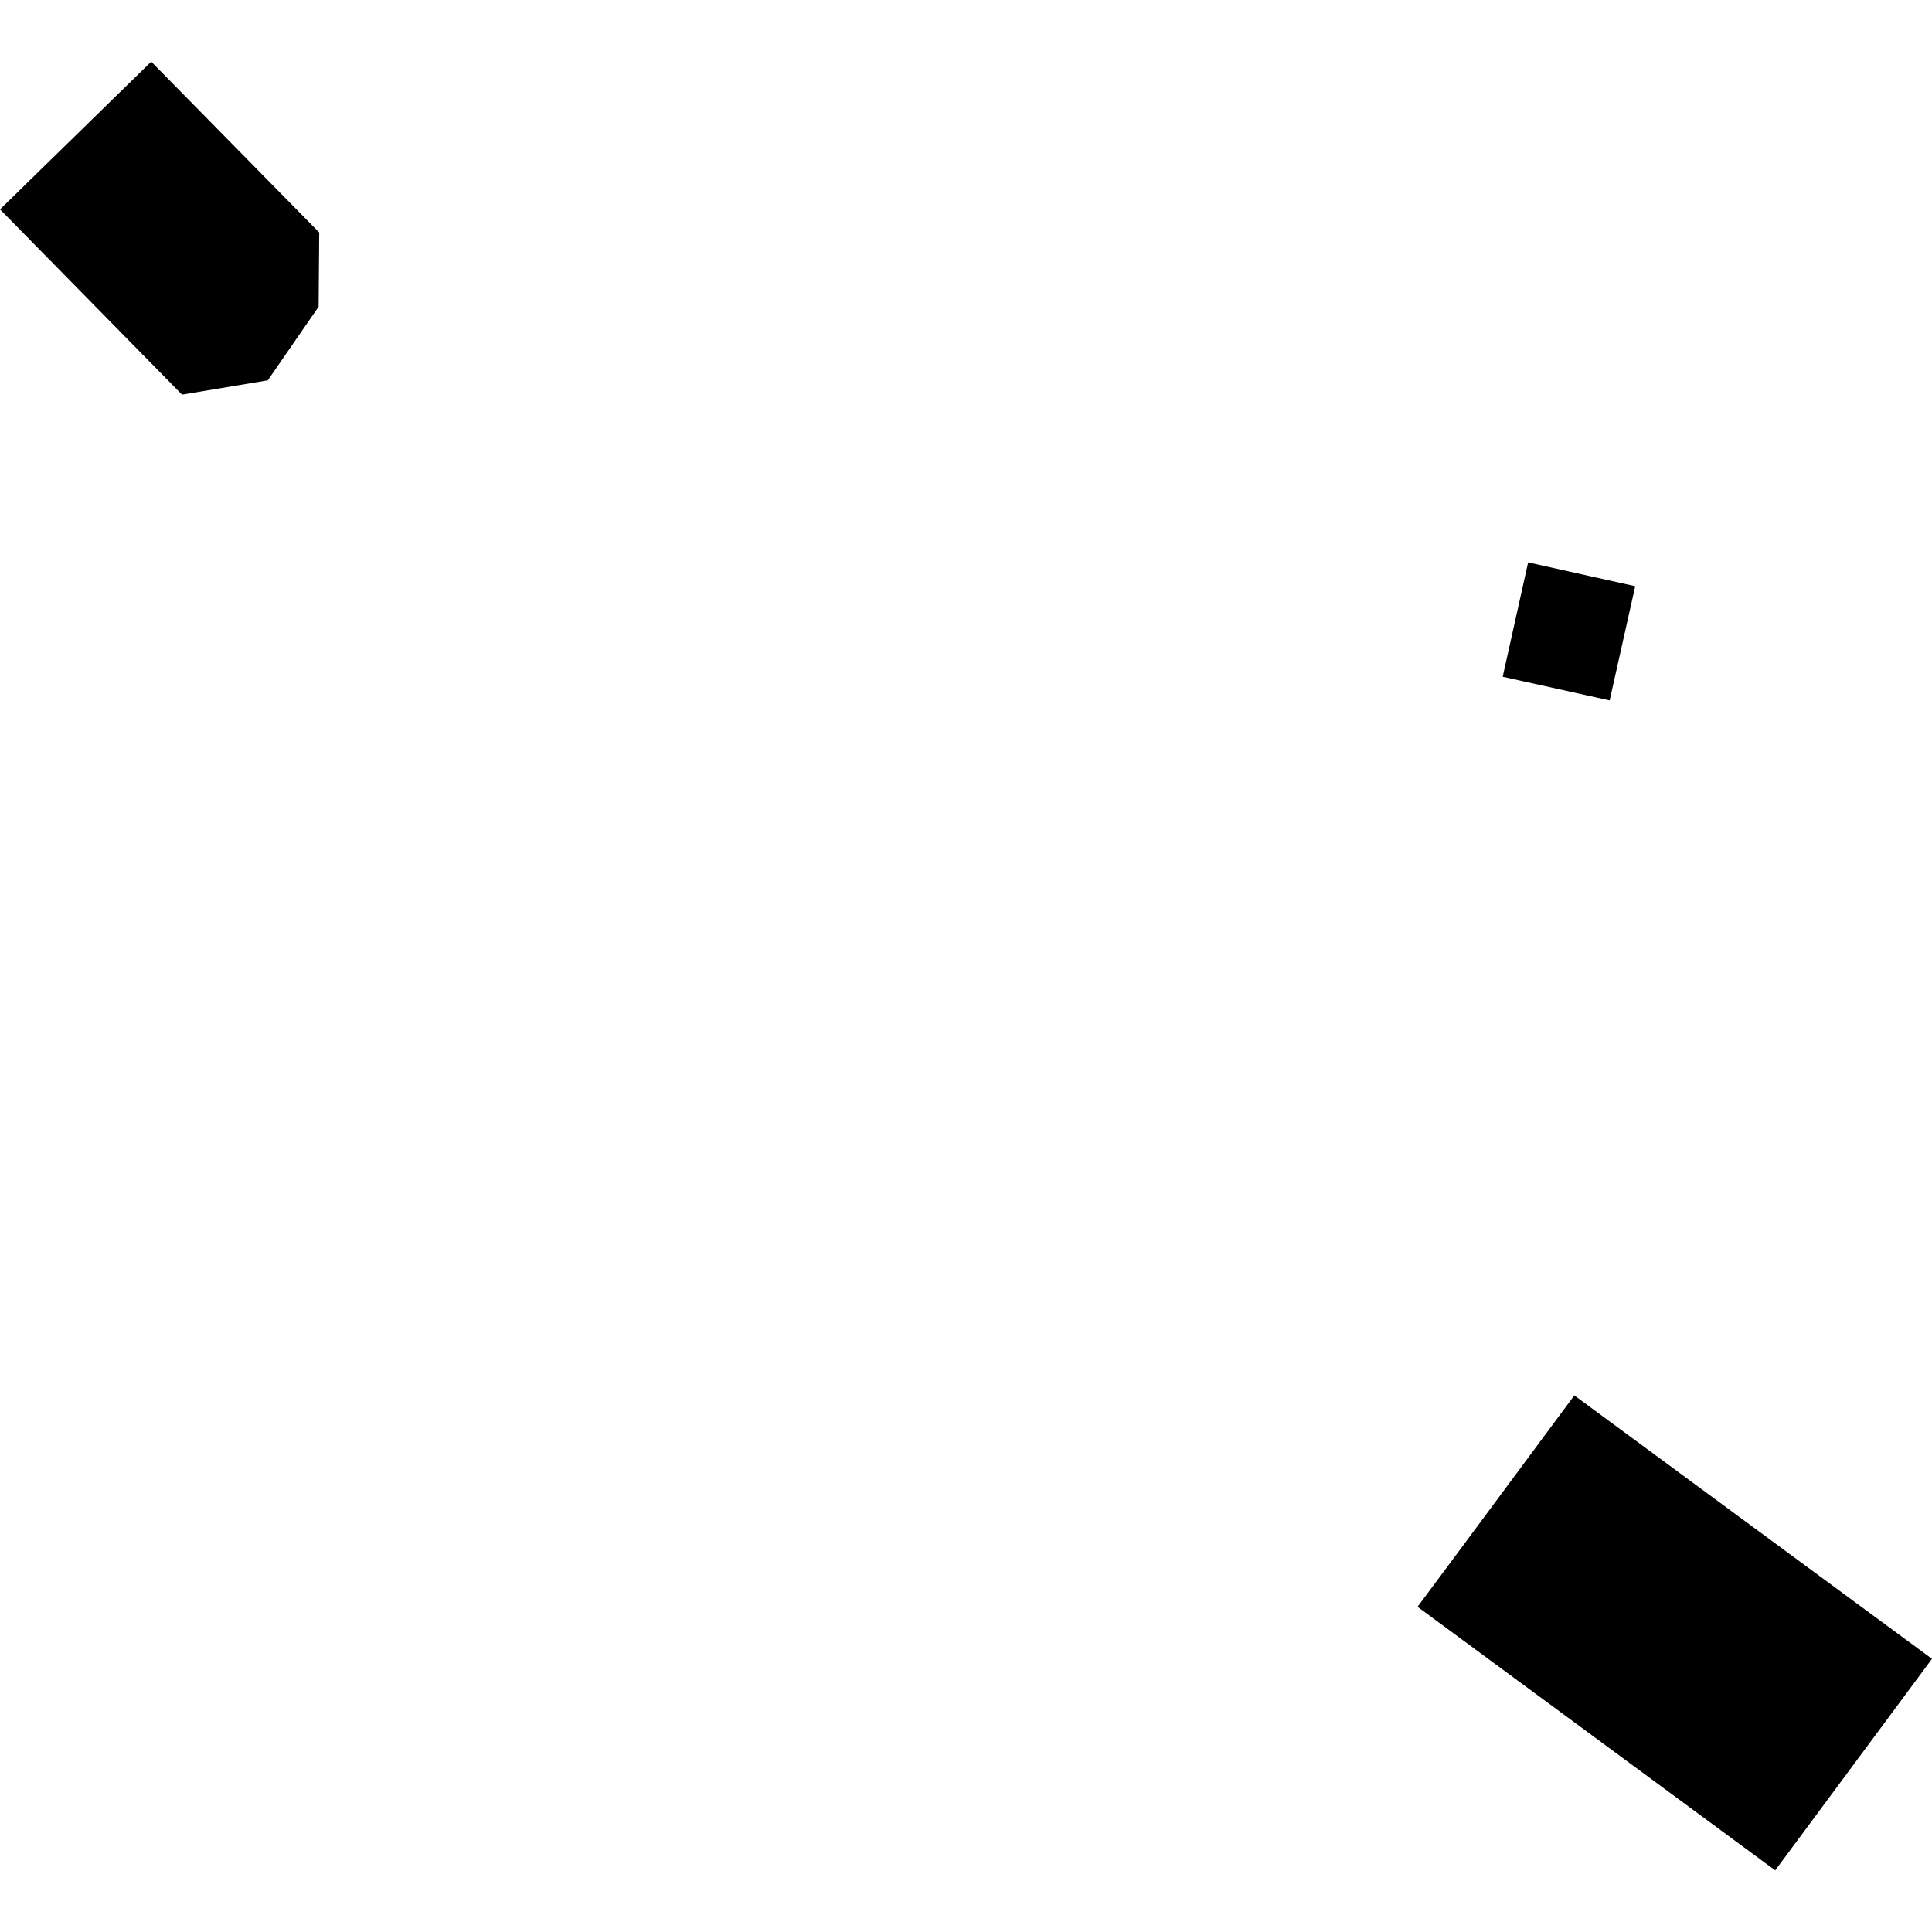 <?xml version="1.0" encoding="utf-8" standalone="no"?>
<!DOCTYPE svg PUBLIC "-//W3C//DTD SVG 1.1//EN"
  "http://www.w3.org/Graphics/SVG/1.1/DTD/svg11.dtd">
<!-- Created with matplotlib (https://matplotlib.org/) -->
<svg height="288pt" version="1.1" viewBox="0 0 288 288" width="288pt" xmlns="http://www.w3.org/2000/svg" xmlns:xlink="http://www.w3.org/1999/xlink">
 <defs>
  <style type="text/css">
*{stroke-linecap:butt;stroke-linejoin:round;}
  </style>
 </defs>
 <g id="figure_1">
  <g id="patch_1">
   <path d="M 0 288 
L 288 288 
L 288 0 
L 0 0 
z
" style="fill:none;opacity:0;"/>
  </g>
  <g id="axes_1">
   <g id="PatchCollection_1">
    <path clip-path="url(#pb27c751d4c)" d="M 227.795 83.835 
L 224.005 100.881 
L 239.95 104.407 
L 243.758 87.387 
L 227.795 83.835 
"/>
    <path clip-path="url(#pb27c751d4c)" d="M 0 31.211 
L 22.54 9.189 
L 47.585 34.658 
L 47.497 45.72 
L 39.919 56.697 
L 27.135 58.829 
L 0 31.211 
"/>
    <path clip-path="url(#pb27c751d4c)" d="M 234.683 208.013 
L 216.845 232.078 
L 211.312 239.519 
L 264.629 278.811 
L 288 247.28 
L 234.683 208.013 
"/>
   </g>
  </g>
 </g>
 <defs>
  <clipPath id="pb27c751d4c">
   <rect height="269.622" width="288" x="0" y="9.189"/>
  </clipPath>
 </defs>
</svg>
